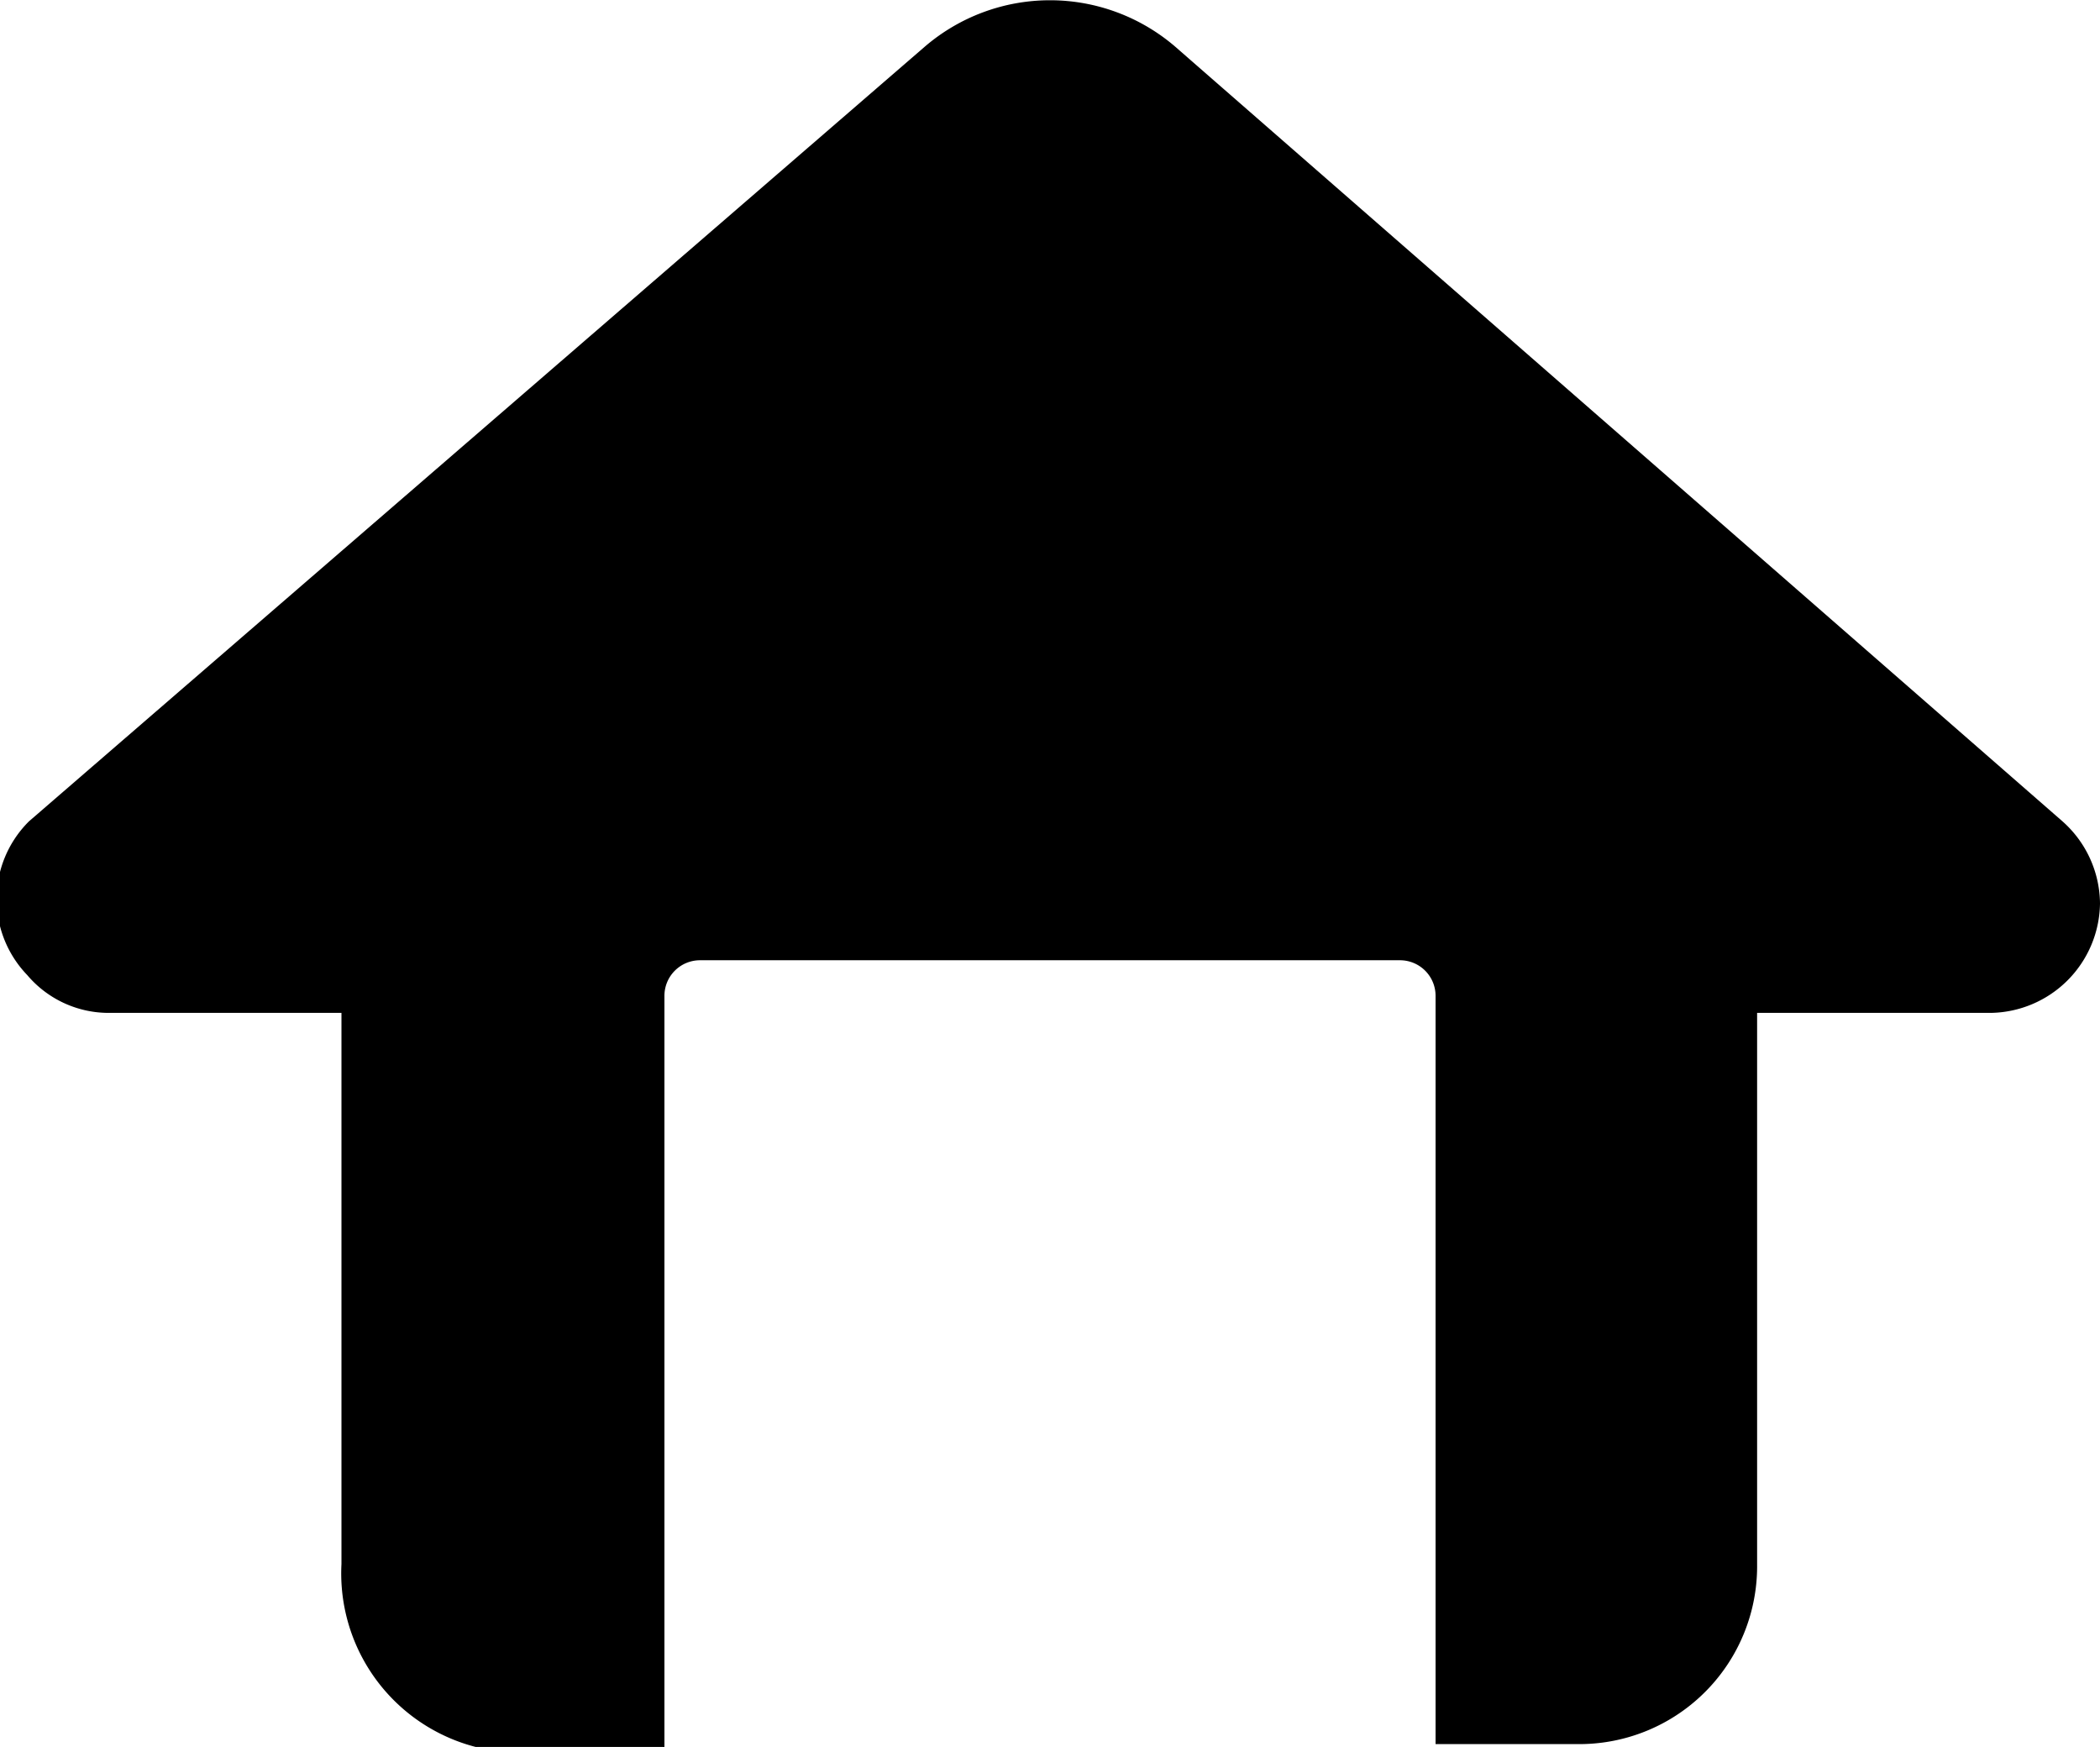<svg xmlns="http://www.w3.org/2000/svg" viewBox="0 0 14.76 12.28"><defs><style>.cls-1,.cls-2{stroke:#000;stroke-width:0.4px;}.cls-2{fill:none;}</style></defs><title>Asset 1</title><g id="Layer_2" data-name="Layer 2"><g id="Layer_1-2" data-name="Layer 1"><path class="cls-1" d="M14.56,6.35a.58.58,0,0,1-.57.57H12.15V11a1.05,1.05,0,0,1-1.05,1.06h-.81V7a.45.45,0,0,0-.45-.45H4.92A.45.45,0,0,0,4.47,7v5.12H3.66A1.06,1.06,0,0,1,2.6,11V6.92H.77a.55.55,0,0,1-.43-.2.57.57,0,0,1,0-.8L6.63.48a1.15,1.15,0,0,1,1.5,0l6.23,5.44A.58.58,0,0,1,14.56,6.35Z"/><line class="cls-2" x1="4.47" y1="10.44" x2="4.47" y2="10.44"/></g></g></svg>
